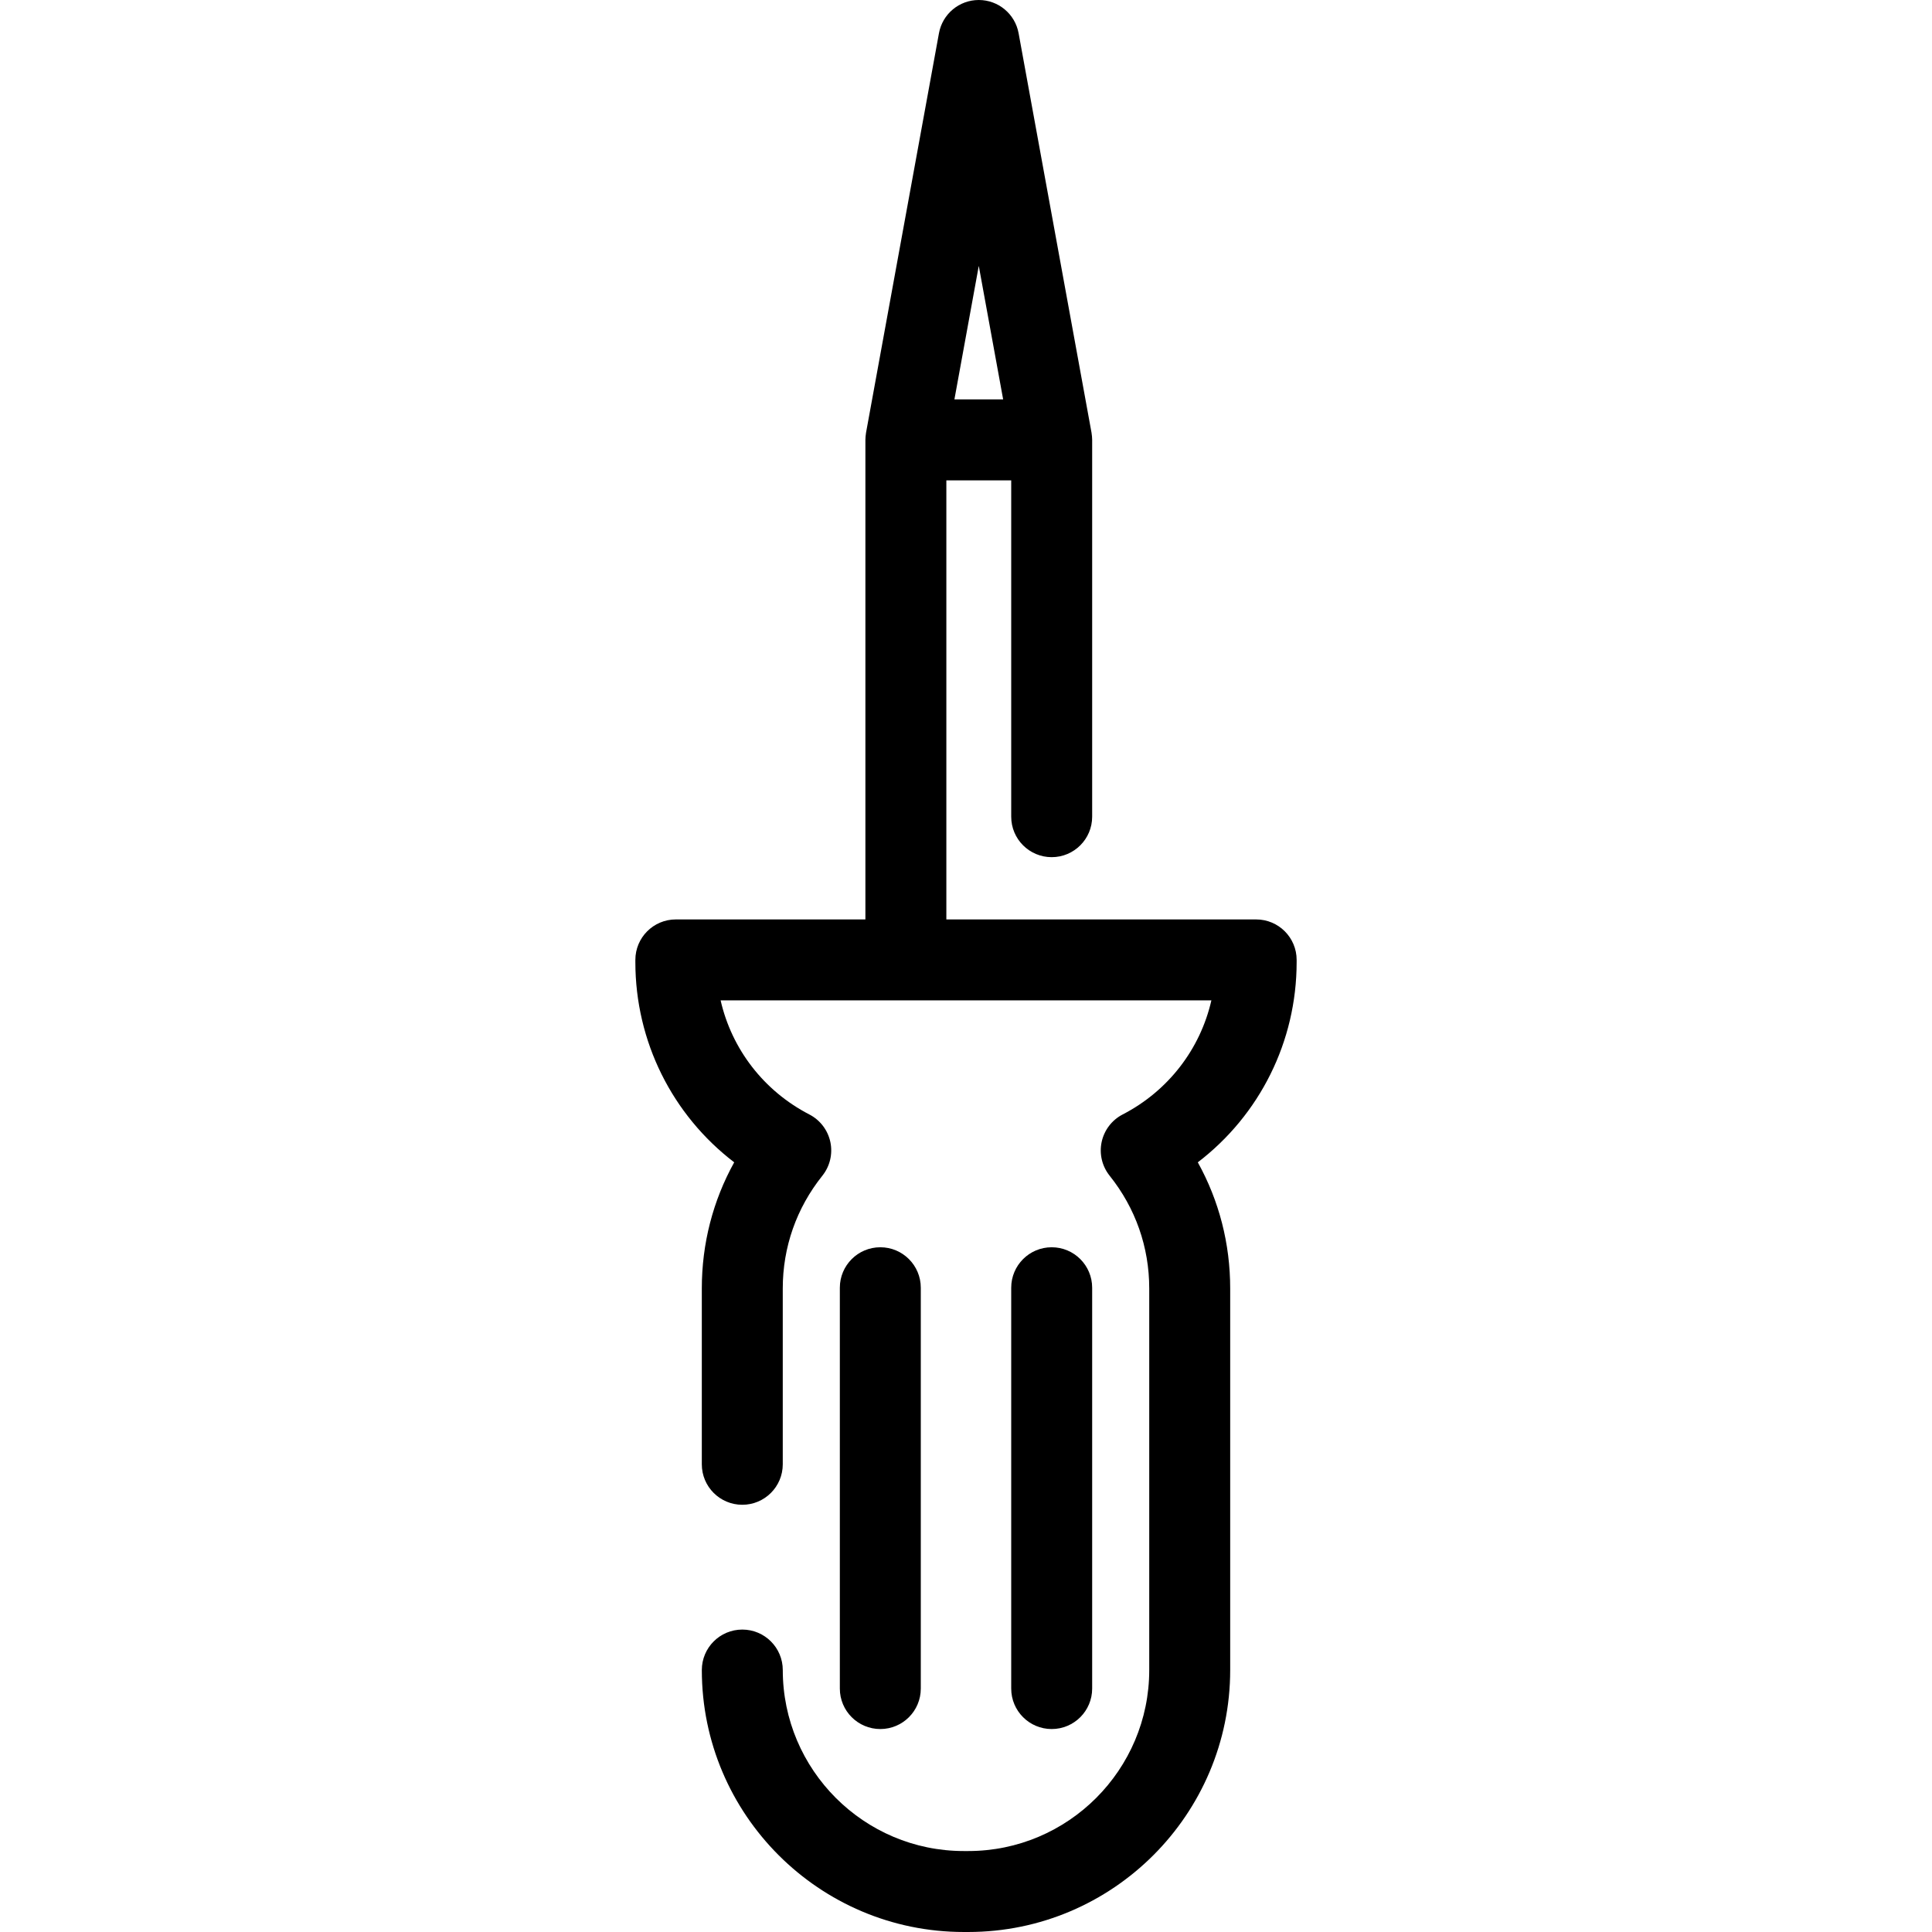 <?xml version="1.0" encoding="iso-8859-1"?>
<!-- Generator: Adobe Illustrator 17.1.0, SVG Export Plug-In . SVG Version: 6.00 Build 0)  -->
<!DOCTYPE svg PUBLIC "-//W3C//DTD SVG 1.1//EN" "http://www.w3.org/Graphics/SVG/1.1/DTD/svg11.dtd">
<svg version="1.1" id="Capa_1" xmlns="http://www.w3.org/2000/svg" xmlns:xlink="http://www.w3.org/1999/xlink" x="0px" y="0px"
	 viewBox="0 0 357.988 357.988" style="enable-background:new 0 0 357.988 357.988;" xml:space="preserve">
<g>
	<path d="M240.26,178.263v-0.397c0-4.143-3.357-7.5-7.5-7.5h-57.406v-81.36h12.018v62.322c0,4.143,3.357,7.5,7.5,7.5
		s7.5-3.357,7.5-7.5V81.505c0-0.101-0.011-0.199-0.015-0.299c-0.004-0.11-0.007-0.22-0.017-0.331
		c-0.015-0.178-0.039-0.352-0.066-0.526c-0.01-0.064-0.012-0.128-0.024-0.191L188.74,6.153C188.09,2.59,184.985,0,181.362,0
		s-6.728,2.59-7.378,6.153l-13.509,74.005c-0.012,0.063-0.014,0.127-0.024,0.191c-0.027,0.174-0.052,0.348-0.066,0.526
		c-0.009,0.11-0.012,0.22-0.017,0.331c-0.004,0.1-0.015,0.198-0.015,0.299v88.86h-35.125c-4.143,0-7.5,3.357-7.5,7.5v0.397
		c0,14.748,6.854,28.347,18.315,37.11c-3.945,7.119-6.002,15.069-6.002,23.376v32.578c0,4.143,3.357,7.5,7.5,7.5s7.5-3.357,7.5-7.5
		v-32.578c0-7.663,2.538-14.891,7.341-20.9c1.402-1.755,1.944-4.046,1.477-6.244c-0.469-2.197-1.896-4.069-3.893-5.101
		c-8.471-4.377-14.385-12.136-16.44-21.139h90.936c-2.056,9.003-7.97,16.762-16.44,21.139c-1.996,1.031-3.424,2.903-3.893,5.101
		c-0.468,2.198,0.074,4.489,1.477,6.244c4.802,6.01,7.34,13.236,7.34,20.9v70.702c0,18.492-15.045,33.537-33.537,33.537h-0.829
		c-18.492,0-33.537-15.045-33.537-33.537c0-4.143-3.357-7.5-7.5-7.5s-7.5,3.357-7.5,7.5c0,26.764,21.773,48.537,48.537,48.537h0.829
		c26.764,0,48.537-21.773,48.537-48.537v-70.702c0-8.307-2.056-16.257-6.001-23.376C233.405,206.609,240.26,193.011,240.26,178.263z
		 M181.362,49.266l4.516,24.739h-9.031L181.362,49.266z"/>
	<path d="M170.617,312.882V238.61c0-4.143-3.357-7.5-7.5-7.5s-7.5,3.357-7.5,7.5v74.271c0,4.143,3.357,7.5,7.5,7.5
		S170.617,317.024,170.617,312.882z"/>
	<path d="M202.371,312.882V238.61c0-4.143-3.357-7.5-7.5-7.5s-7.5,3.357-7.5,7.5v74.271c0,4.143,3.357,7.5,7.5,7.5
		S202.371,317.024,202.371,312.882z"/>
</g>
<g>
</g>
<g>
</g>
<g>
</g>
<g>
</g>
<g>
</g>
<g>
</g>
<g>
</g>
<g>
</g>
<g>
</g>
<g>
</g>
<g>
</g>
<g>
</g>
<g>
</g>
<g>
</g>
<g>
</g>
</svg>
